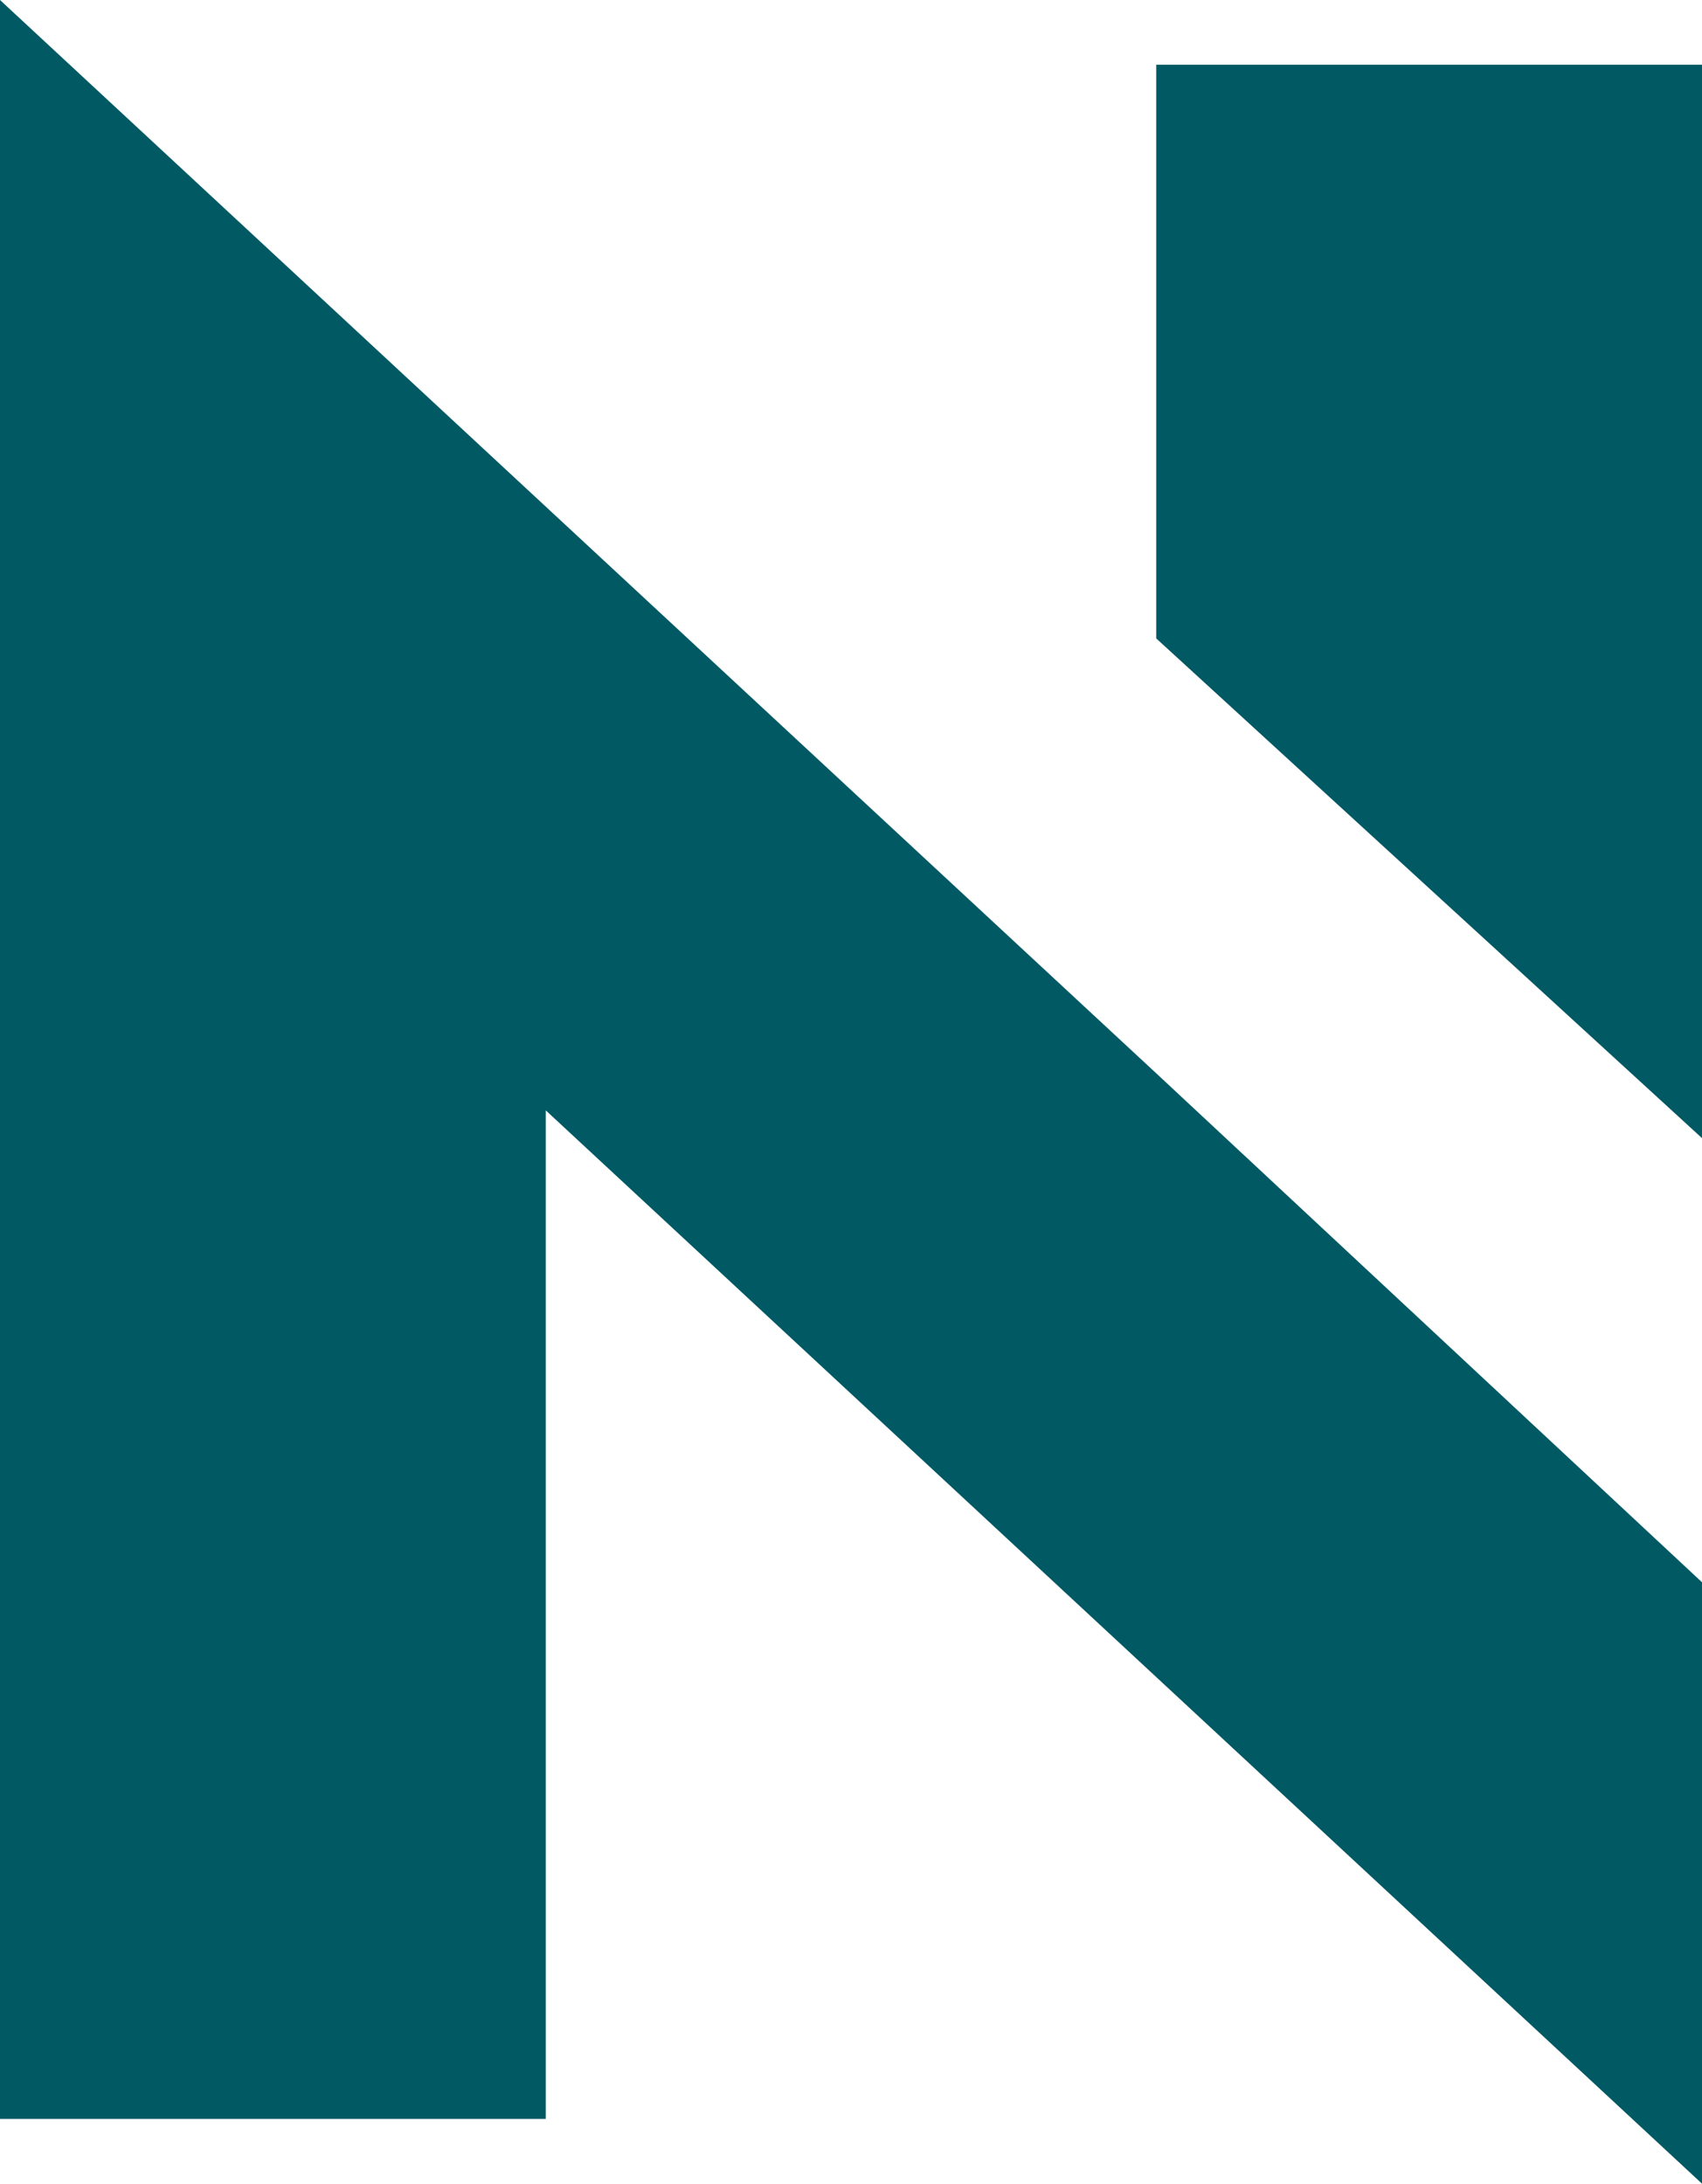<?xml version="1.0" encoding="UTF-8"?>
<svg id="Layer_1" data-name="Layer 1" xmlns="http://www.w3.org/2000/svg" width="40.542" height="52" viewBox="0 0 40.542 52">
  <defs>
    <style>
      .cls-1 {
        fill: #005963;
      }
    </style>
  </defs>
  <polygon class="cls-1" points="27.542 1.542 27.542 15.203 40.542 27.102 40.542 1.542 27.542 1.542"/>
  <polygon class="cls-1" points="0 0 0 50.458 13 50.458 13 26.441 40.542 52 40.542 37.678 27.542 25.559 0 0"/>
</svg>